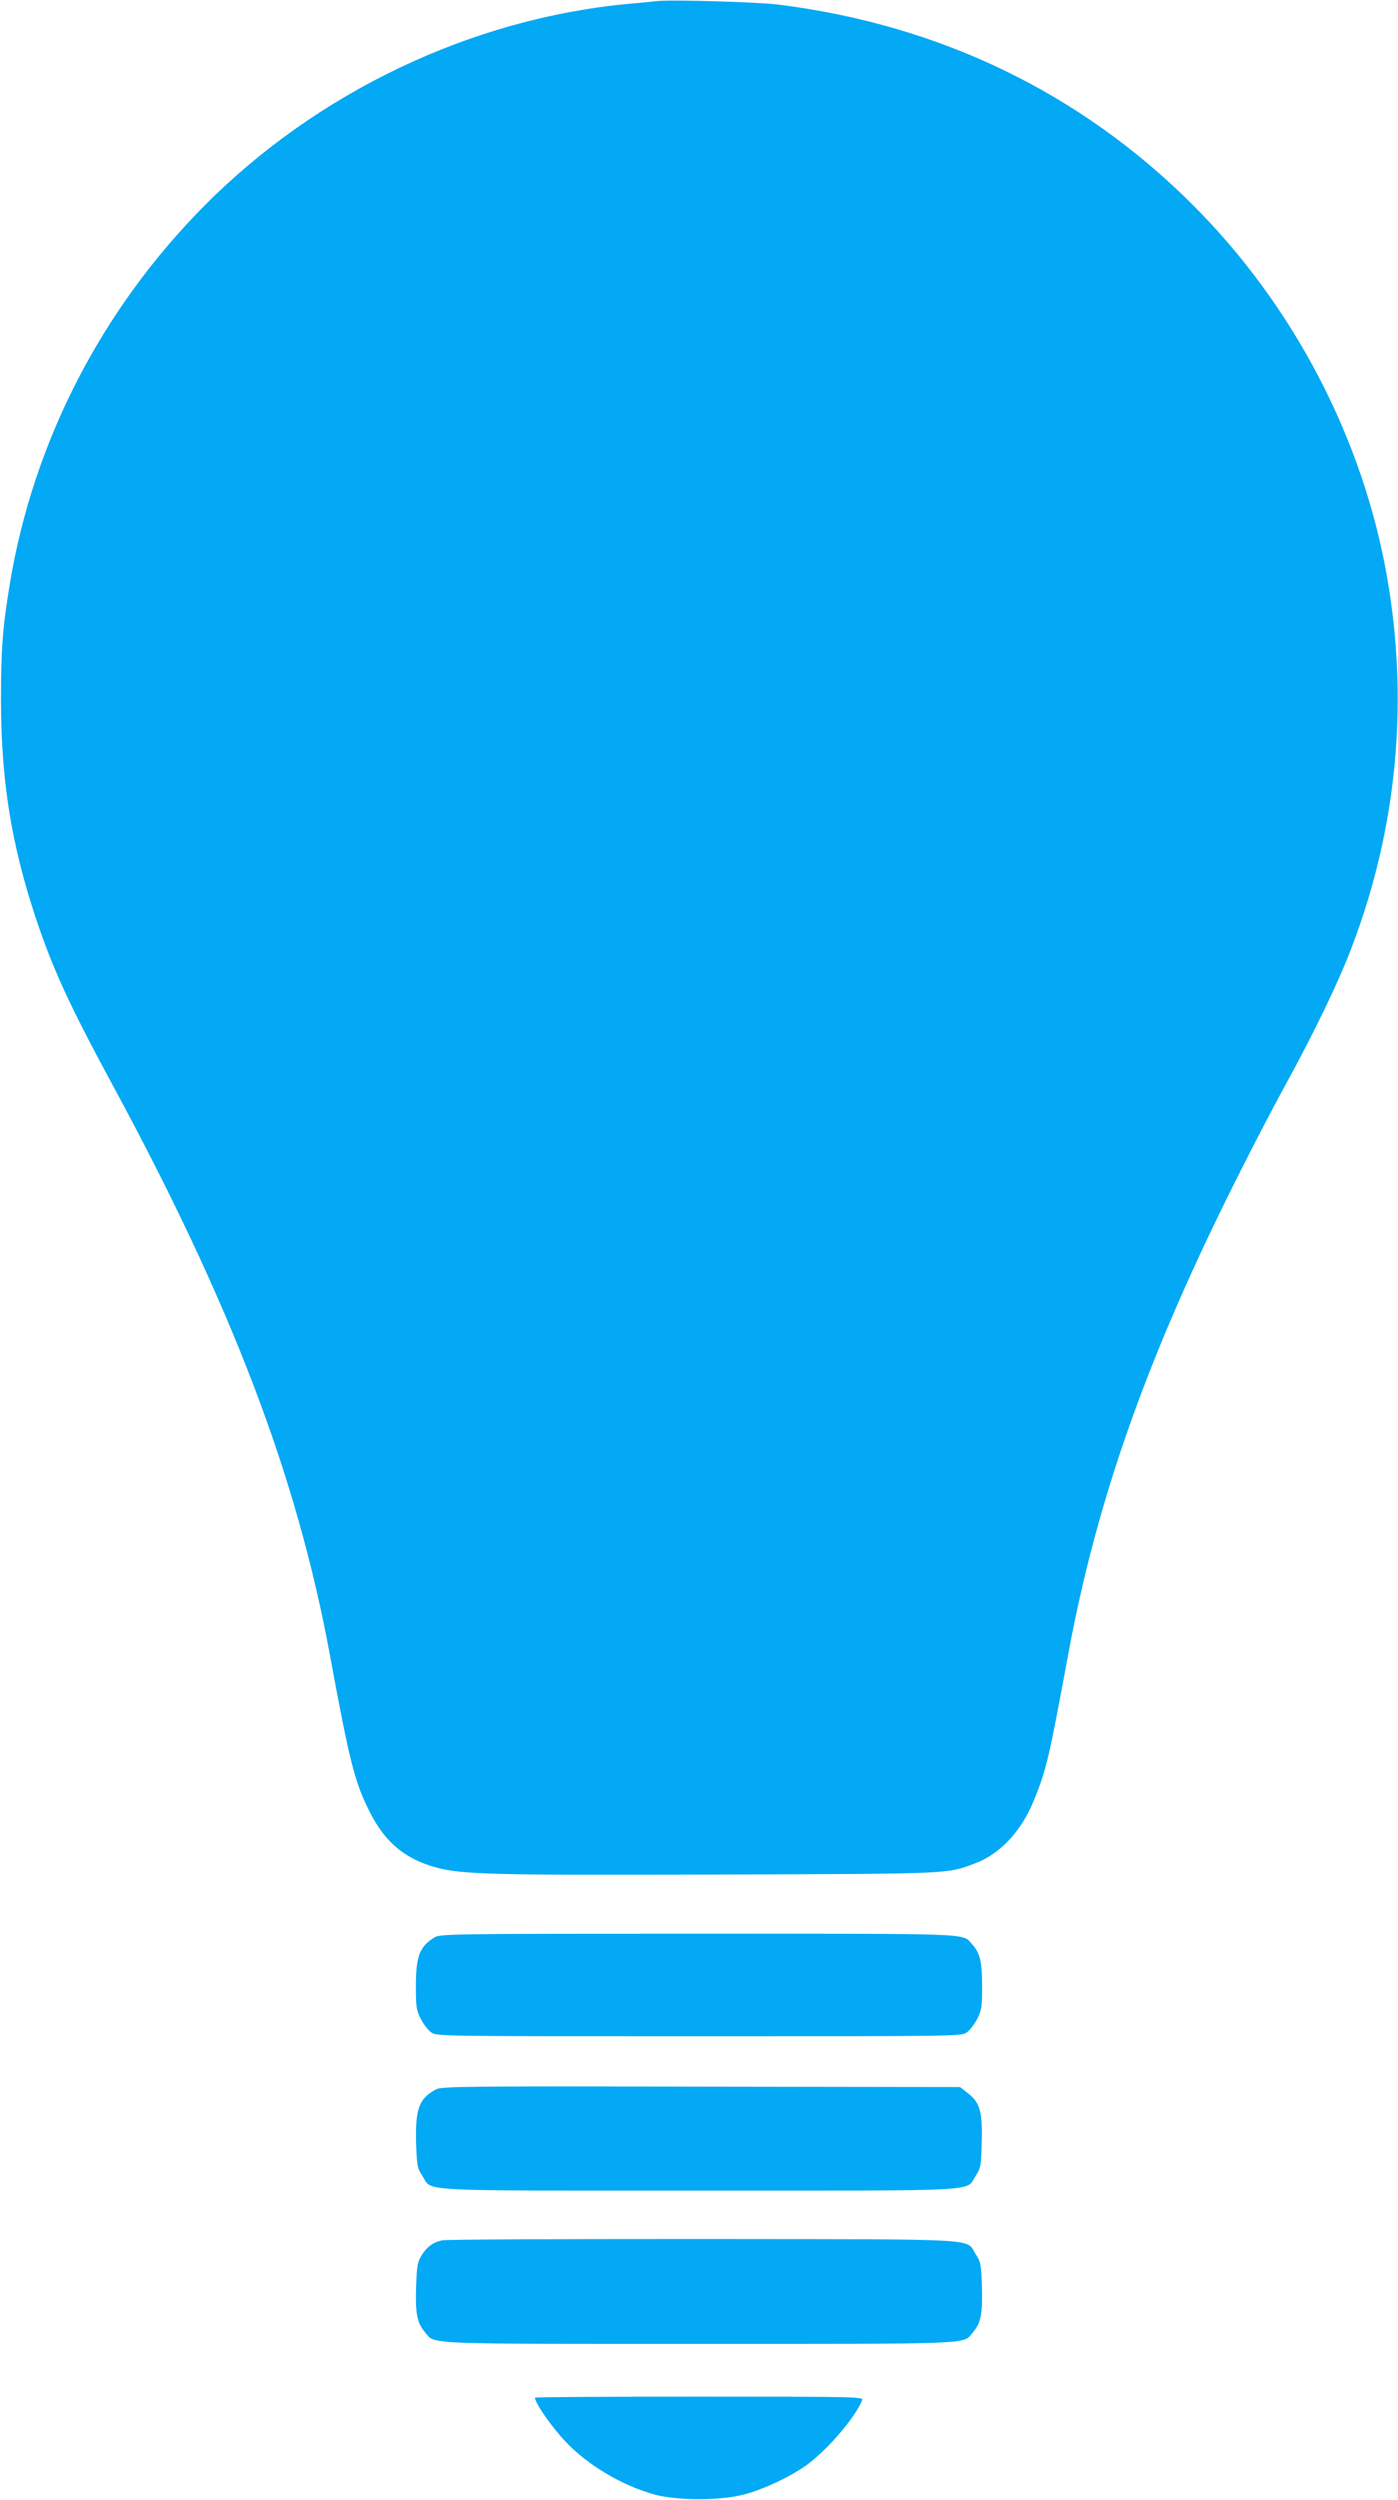 <?xml version="1.0" standalone="no"?>
<!DOCTYPE svg PUBLIC "-//W3C//DTD SVG 20010904//EN"
 "http://www.w3.org/TR/2001/REC-SVG-20010904/DTD/svg10.dtd">
<svg version="1.0" xmlns="http://www.w3.org/2000/svg"
 width="716pt" height="1280pt" viewBox="0 0 716 1280"
 preserveAspectRatio="xMidYMid meet">
<g transform="translate(0,1280) scale(0.1,-0.1)"
fill="#03a9f4" stroke="none">
<path d="M3360 12794 c-19 -2 -84 -9 -145 -14 -802 -76 -1589 -451 -2165
-1030 -529 -532 -878 -1209 -999 -1935 -38 -231 -46 -336 -46 -600 1 -411 52
-731 175 -1105 88 -266 173 -451 394 -860 613 -1131 947 -2007 1116 -2925 102
-553 127 -652 207 -808 77 -150 177 -233 333 -277 135 -37 291 -41 1456 -37
1202 4 1160 2 1310 58 127 48 235 164 299 321 64 158 77 212 175 743 148 804
410 1542 876 2465 73 146 181 353 240 460 148 270 272 528 337 700 231 606
293 1250 182 1890 -123 711 -478 1393 -995 1910 -573 573 -1294 922 -2120
1026 -110 14 -556 27 -630 18z"/>
<path d="M2225 2881 c-76 -47 -95 -96 -95 -249 0 -106 2 -123 25 -168 14 -27
38 -58 53 -69 27 -20 43 -20 1372 -20 1329 0 1345 0 1372 20 15 11 39 42 53
69 23 45 25 62 25 168 0 126 -11 171 -53 216 -51 55 29 52 -1399 52 -1271 0
-1324 -1 -1353 -19z"/>
<path d="M2235 2104 c-88 -46 -108 -98 -104 -271 4 -121 6 -132 31 -171 56
-84 -73 -77 1418 -77 1491 0 1362 -7 1418 77 25 39 27 49 30 174 4 154 -9 201
-74 250 l-37 29 -1326 2 c-1187 3 -1329 1 -1356 -13z"/>
<path d="M2263 1330 c-47 -11 -77 -34 -104 -77 -21 -34 -24 -53 -28 -162 -4
-138 5 -183 46 -232 53 -62 -30 -59 1403 -59 1433 0 1350 -3 1403 59 41 49 50
94 46 233 -4 116 -6 127 -31 166 -56 84 71 77 -1398 79 -718 0 -1320 -2 -1337
-7z"/>
<path d="M2740 525 c0 -28 84 -149 159 -228 113 -119 290 -224 456 -269 117
-31 335 -31 455 1 105 27 246 95 327 155 110 83 247 245 279 329 6 16 -38 17
-835 17 -463 0 -841 -2 -841 -5z"/>
</g>
</svg>
